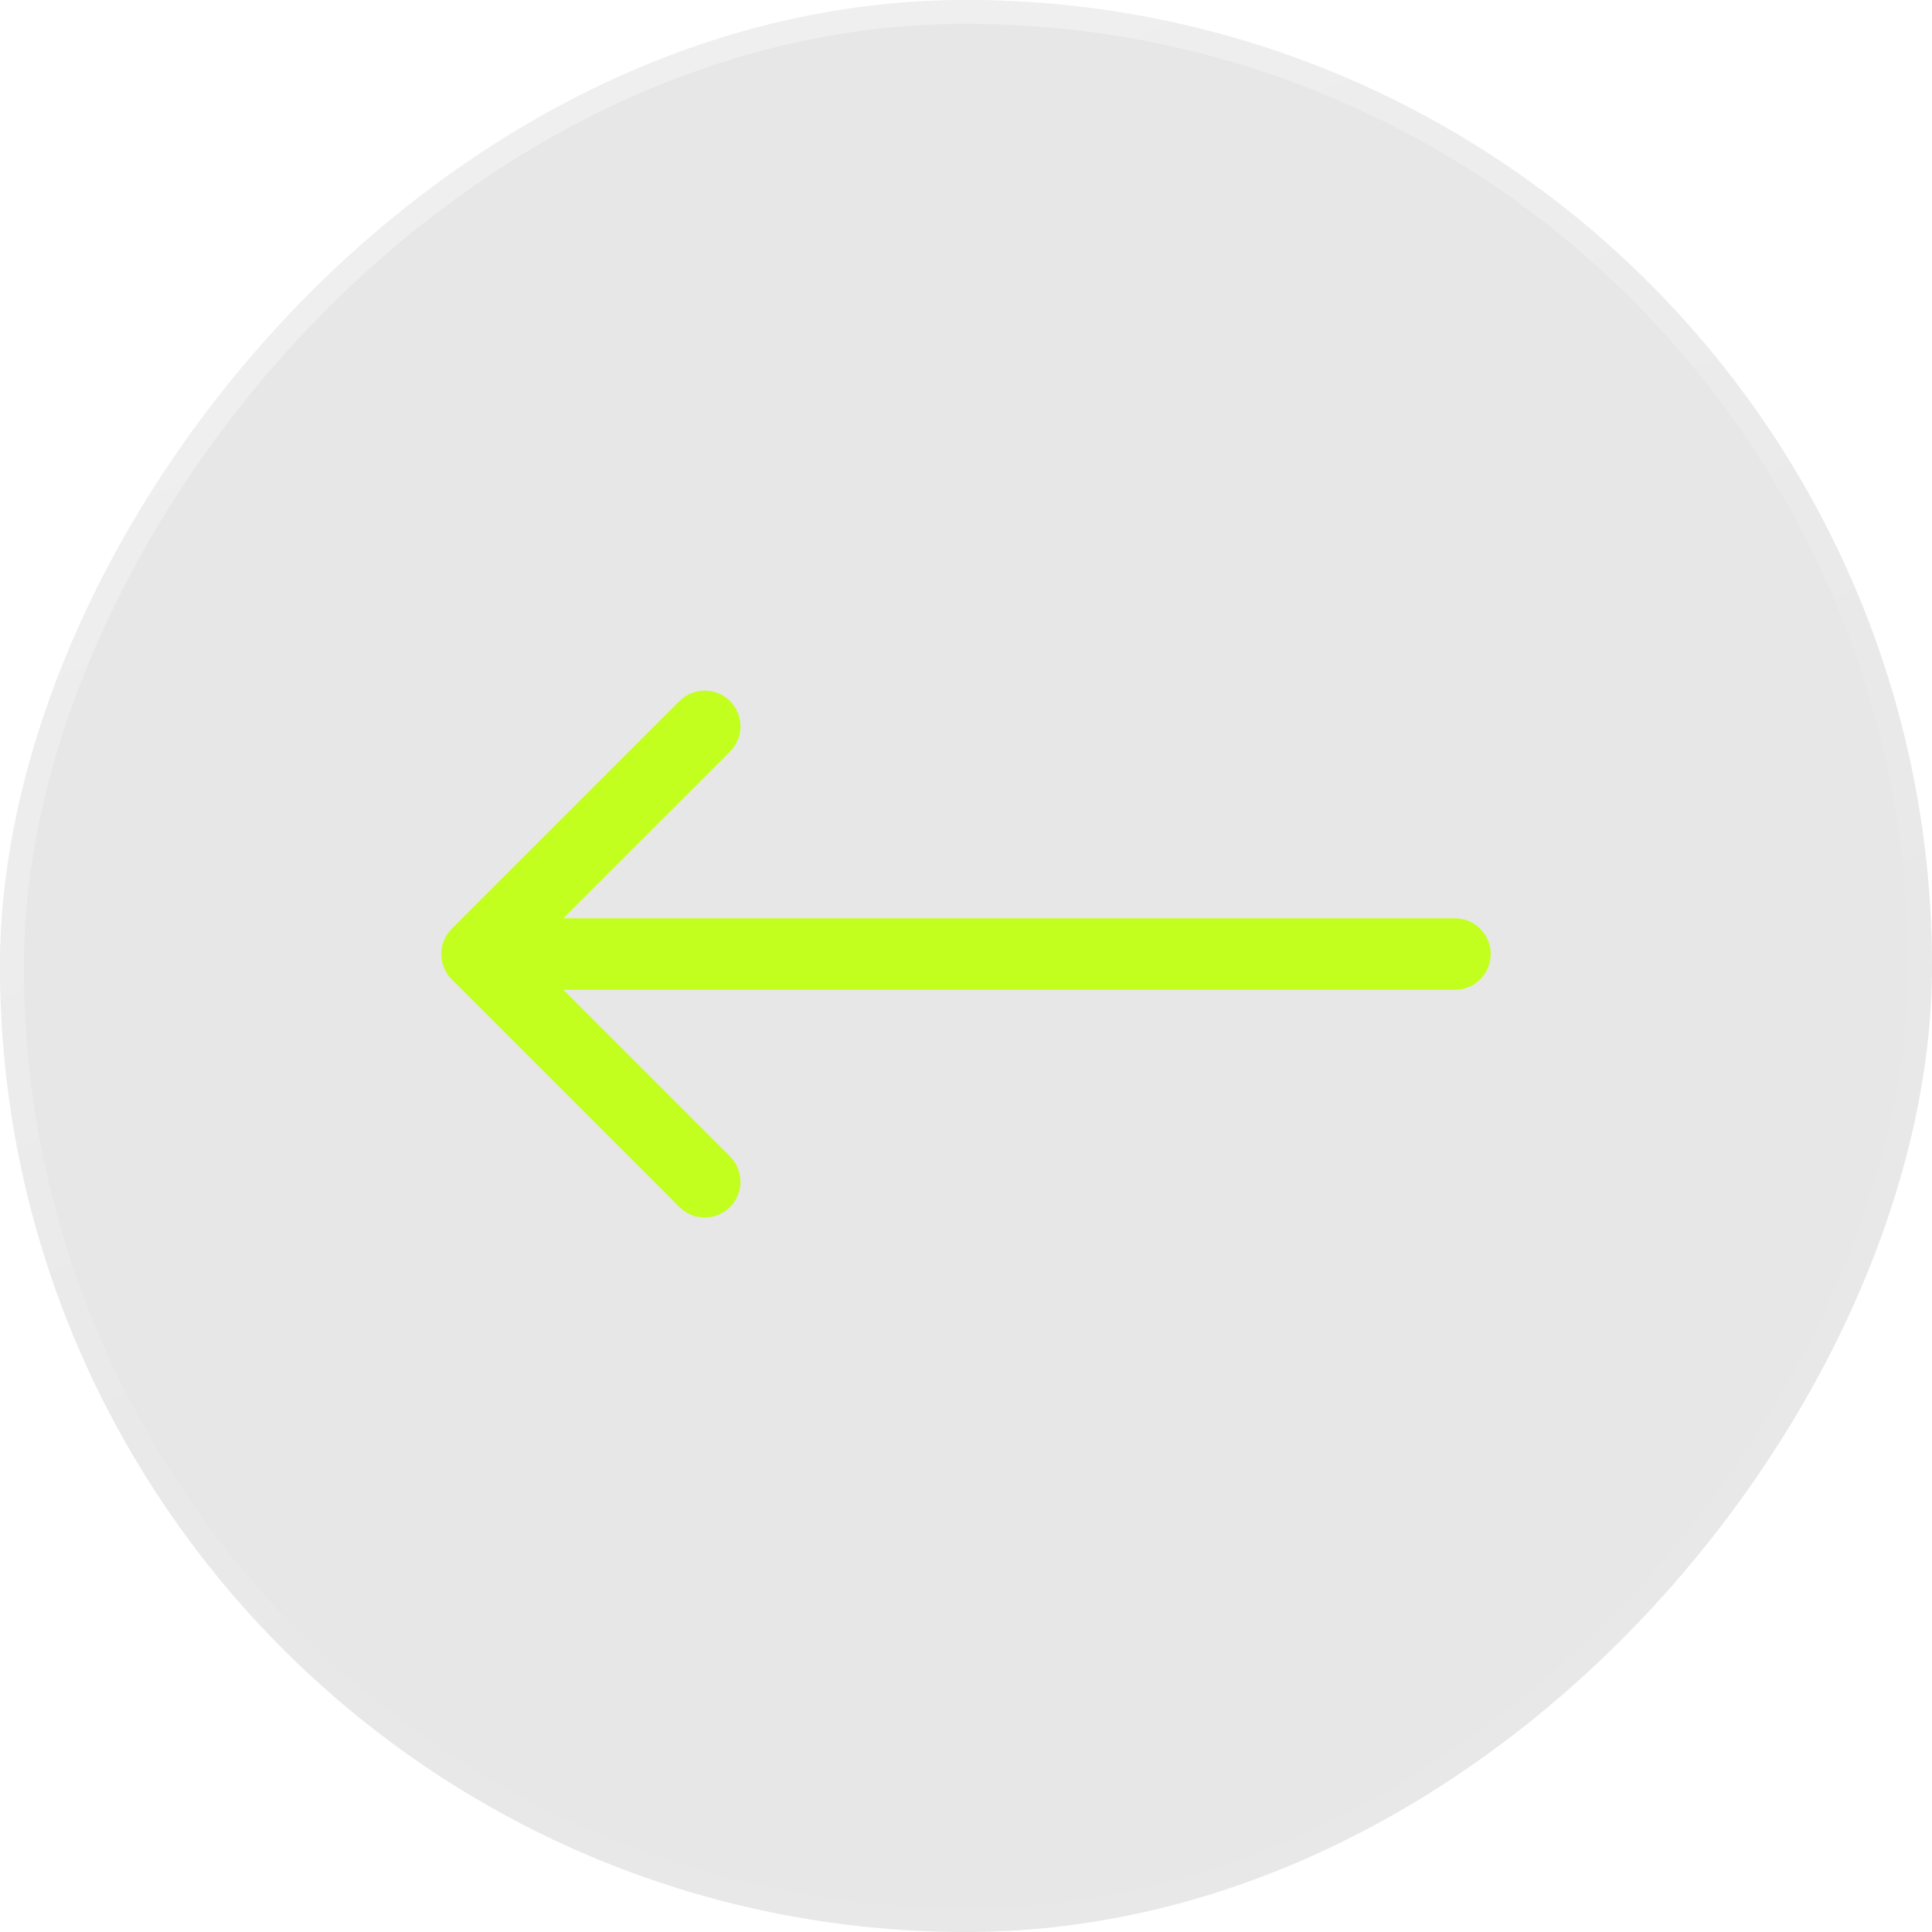 <?xml version="1.0" encoding="UTF-8"?> <svg xmlns="http://www.w3.org/2000/svg" width="81" height="81" viewBox="0 0 81 81" fill="none"><g filter="url(#filter0_b_1649_3140)"><rect width="81" height="81" rx="40.5" transform="matrix(-1 0 0 1 81 0)" fill="#343434" fill-opacity="0.12"></rect><rect x="-0.5" y="0.5" width="80" height="80" rx="40" transform="matrix(-1 0 0 1 80 0)" stroke="url(#paint0_linear_1649_3140)" stroke-opacity="0.33"></rect></g><path d="M61 38.5C61.828 38.5 62.5 39.172 62.5 40C62.5 40.828 61.828 41.5 61 41.5L61 38.5ZM18.939 41.061C18.354 40.475 18.354 39.525 18.939 38.939L28.485 29.393C29.071 28.808 30.021 28.808 30.607 29.393C31.192 29.979 31.192 30.929 30.607 31.515L22.121 40L30.607 48.485C31.192 49.071 31.192 50.021 30.607 50.607C30.021 51.192 29.071 51.192 28.485 50.607L18.939 41.061ZM61 41.5L20 41.5L20 38.5L61 38.5L61 41.5Z" fill="#C2FF1E"></path><defs><filter id="filter0_b_1649_3140" x="-4" y="-4" width="89" height="89" filterUnits="userSpaceOnUse" color-interpolation-filters="sRGB"><feFlood flood-opacity="0" result="BackgroundImageFix"></feFlood><feGaussianBlur in="BackgroundImageFix" stdDeviation="2"></feGaussianBlur><feComposite in2="SourceAlpha" operator="in" result="effect1_backgroundBlur_1649_3140"></feComposite><feBlend mode="normal" in="SourceGraphic" in2="effect1_backgroundBlur_1649_3140" result="shape"></feBlend></filter><linearGradient id="paint0_linear_1649_3140" x1="34.627" y1="-5.38139e-07" x2="13.337" y2="45.791" gradientUnits="userSpaceOnUse"><stop stop-color="white"></stop><stop offset="1" stop-color="white" stop-opacity="0.09"></stop></linearGradient></defs></svg> 